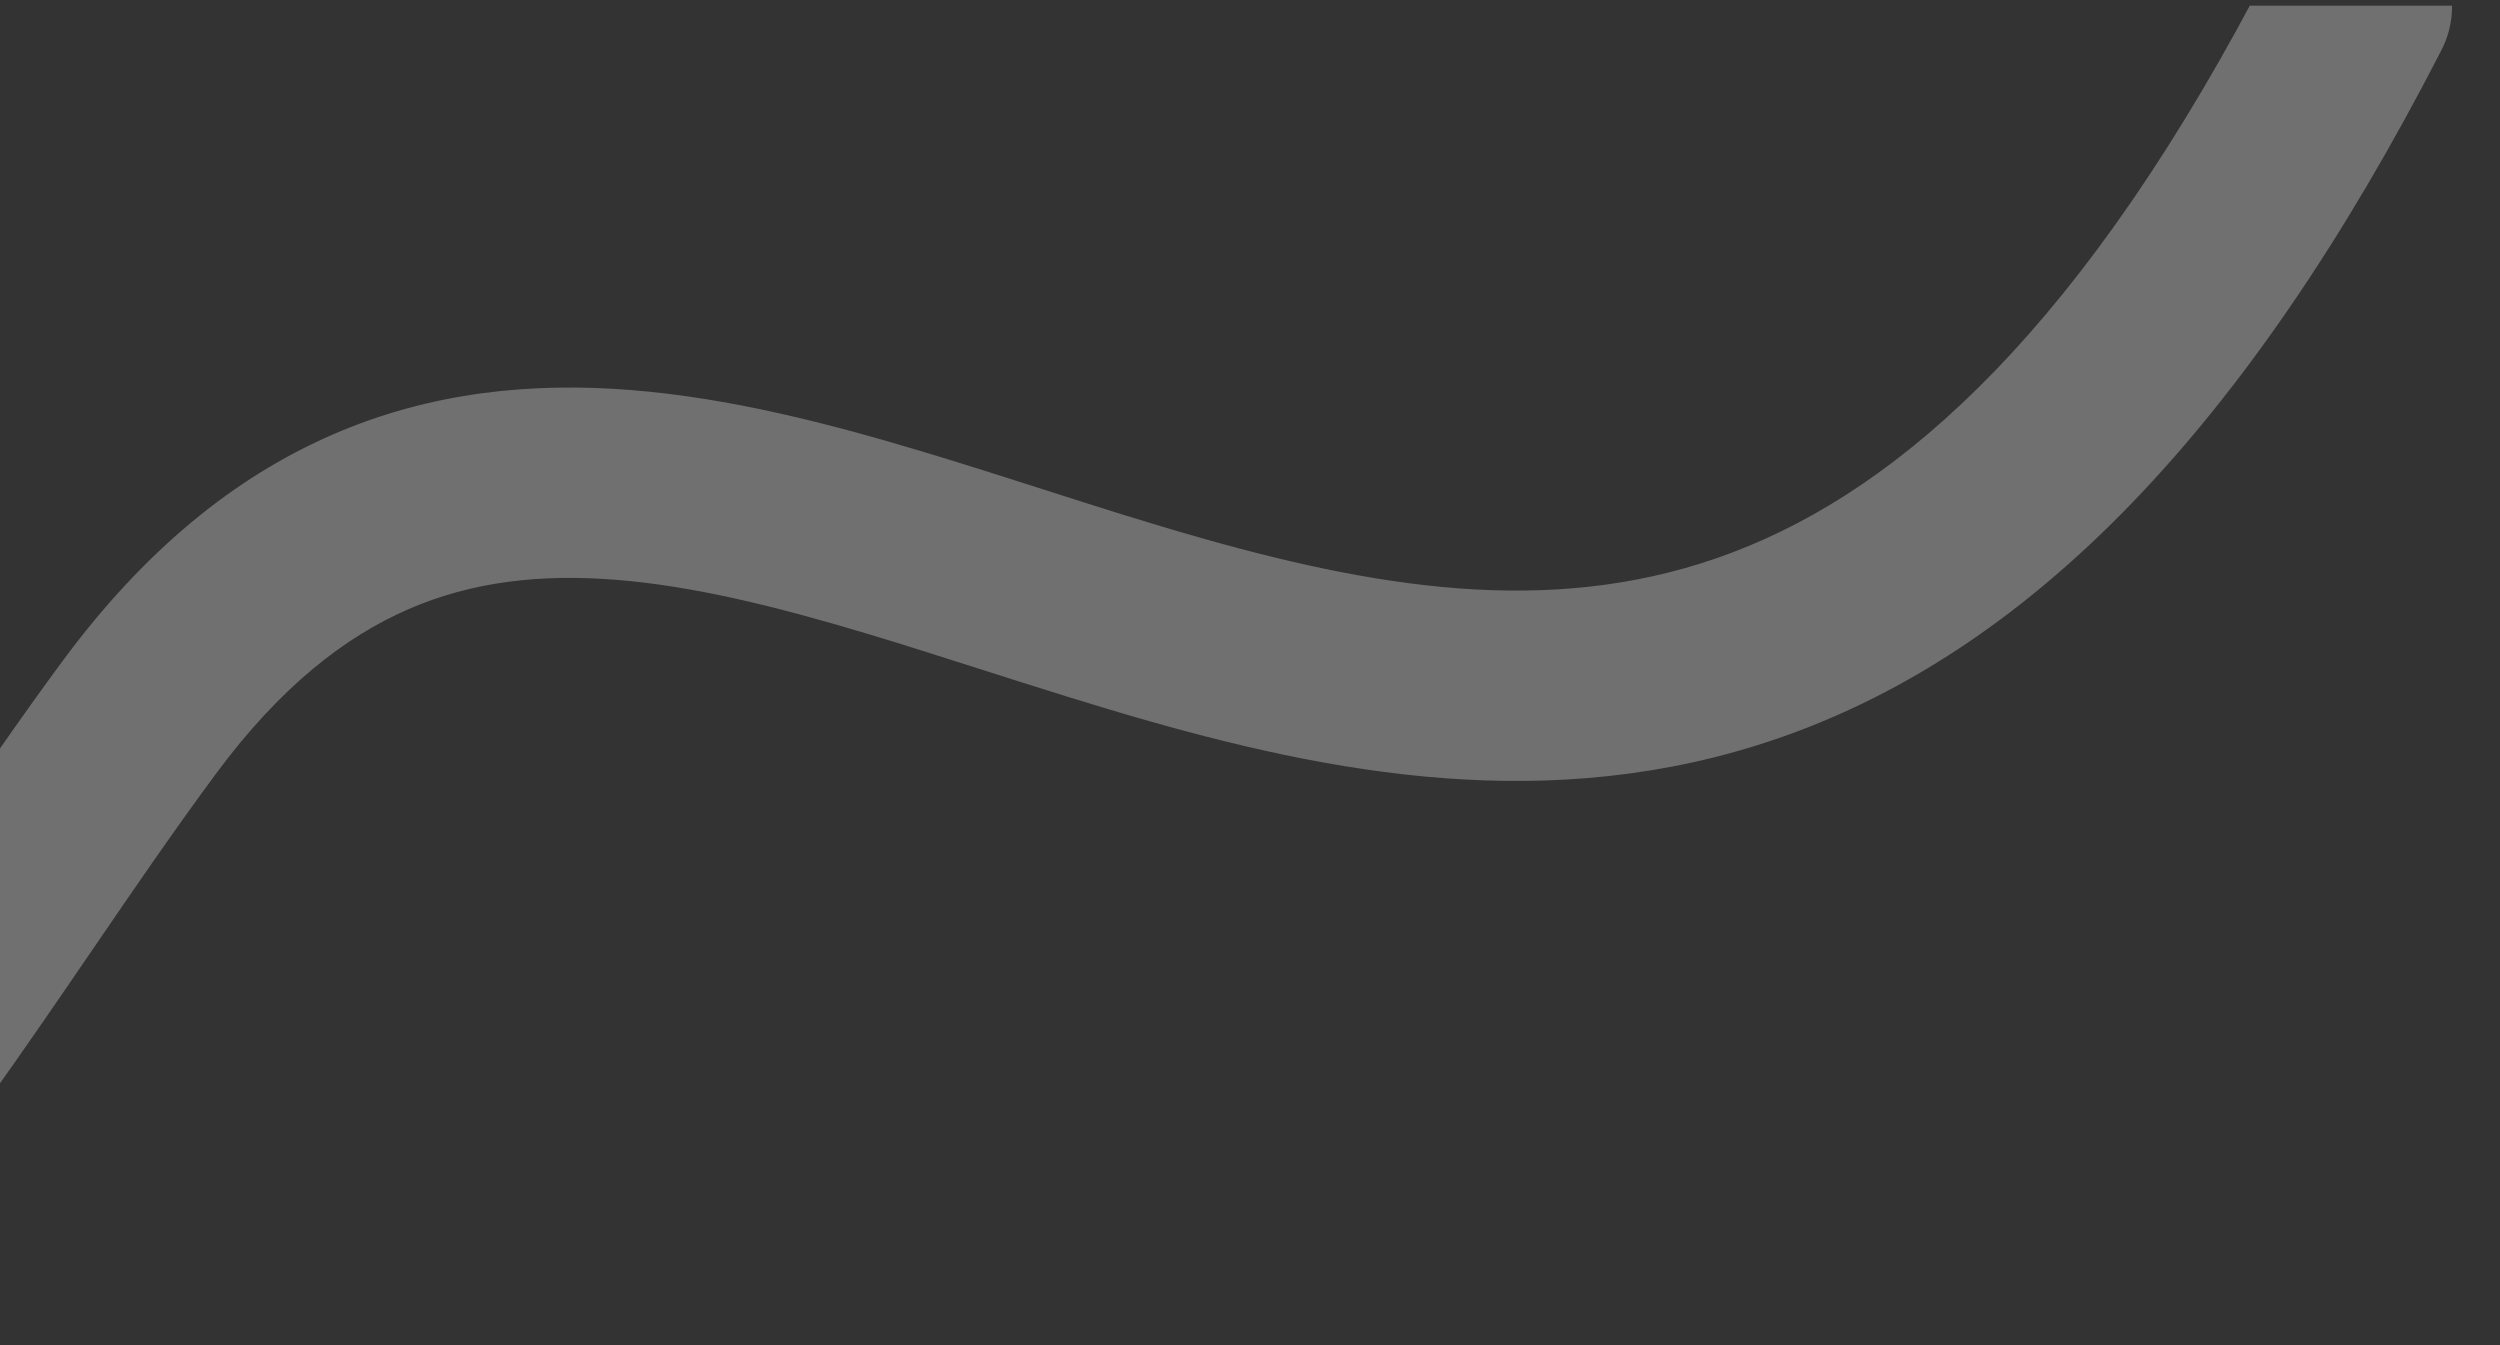 <?xml version="1.0" encoding="UTF-8"?> <svg xmlns="http://www.w3.org/2000/svg" width="394" height="212" viewBox="0 0 394 212" fill="none"><rect x="0" y="0" width="394" height="212" fill="#333333" stroke="none"/><g clip-path="url(#clip0_371_3021)"><path opacity="0.3" fill-rule="evenodd" clip-rule="evenodd" d="M378.286 -12.312C385.656 -8.529 388.563 0.513 384.78 7.882C353.447 68.915 319.828 101.36 283.751 115.084C247.804 128.759 212.598 122.563 181.459 113.748C172.626 111.247 163.222 108.246 154.241 105.38C148.034 103.399 142.028 101.482 136.552 99.84C122.245 95.548 109.226 92.344 97.061 91.376C85.065 90.421 74.327 91.681 64.373 96.006C54.448 100.319 44.246 108.138 34.03 121.949C27.347 130.984 21.072 140.165 14.524 149.747C9.337 157.336 3.978 165.177 -1.889 173.393C-14.499 191.049 -28.395 208.81 -44.085 222.664C-50.295 228.148 -59.775 227.558 -65.258 221.348C-70.741 215.138 -70.152 205.659 -63.942 200.176C-50.895 188.657 -38.6 173.177 -26.303 155.958C-21.343 149.013 -16.142 141.421 -10.907 133.779C-3.864 123.498 3.242 113.124 9.911 104.109C22.683 86.842 36.839 75.261 52.417 68.492C67.965 61.735 83.874 60.231 99.442 61.471C114.842 62.697 130.305 66.645 145.171 71.104C151.929 73.131 158.232 75.151 164.439 77.139C172.722 79.793 180.835 82.392 189.632 84.882C219.152 93.24 246.465 97.171 273.085 87.044C299.575 76.967 328.571 51.684 358.091 -5.819C361.874 -13.188 370.916 -16.096 378.286 -12.312Z" fill="white"></path></g><defs><clipPath id="clip0_371_3021"><rect width="394" height="211" fill="white" transform="translate(-0.16 0.894)"></rect></clipPath></defs></svg> 